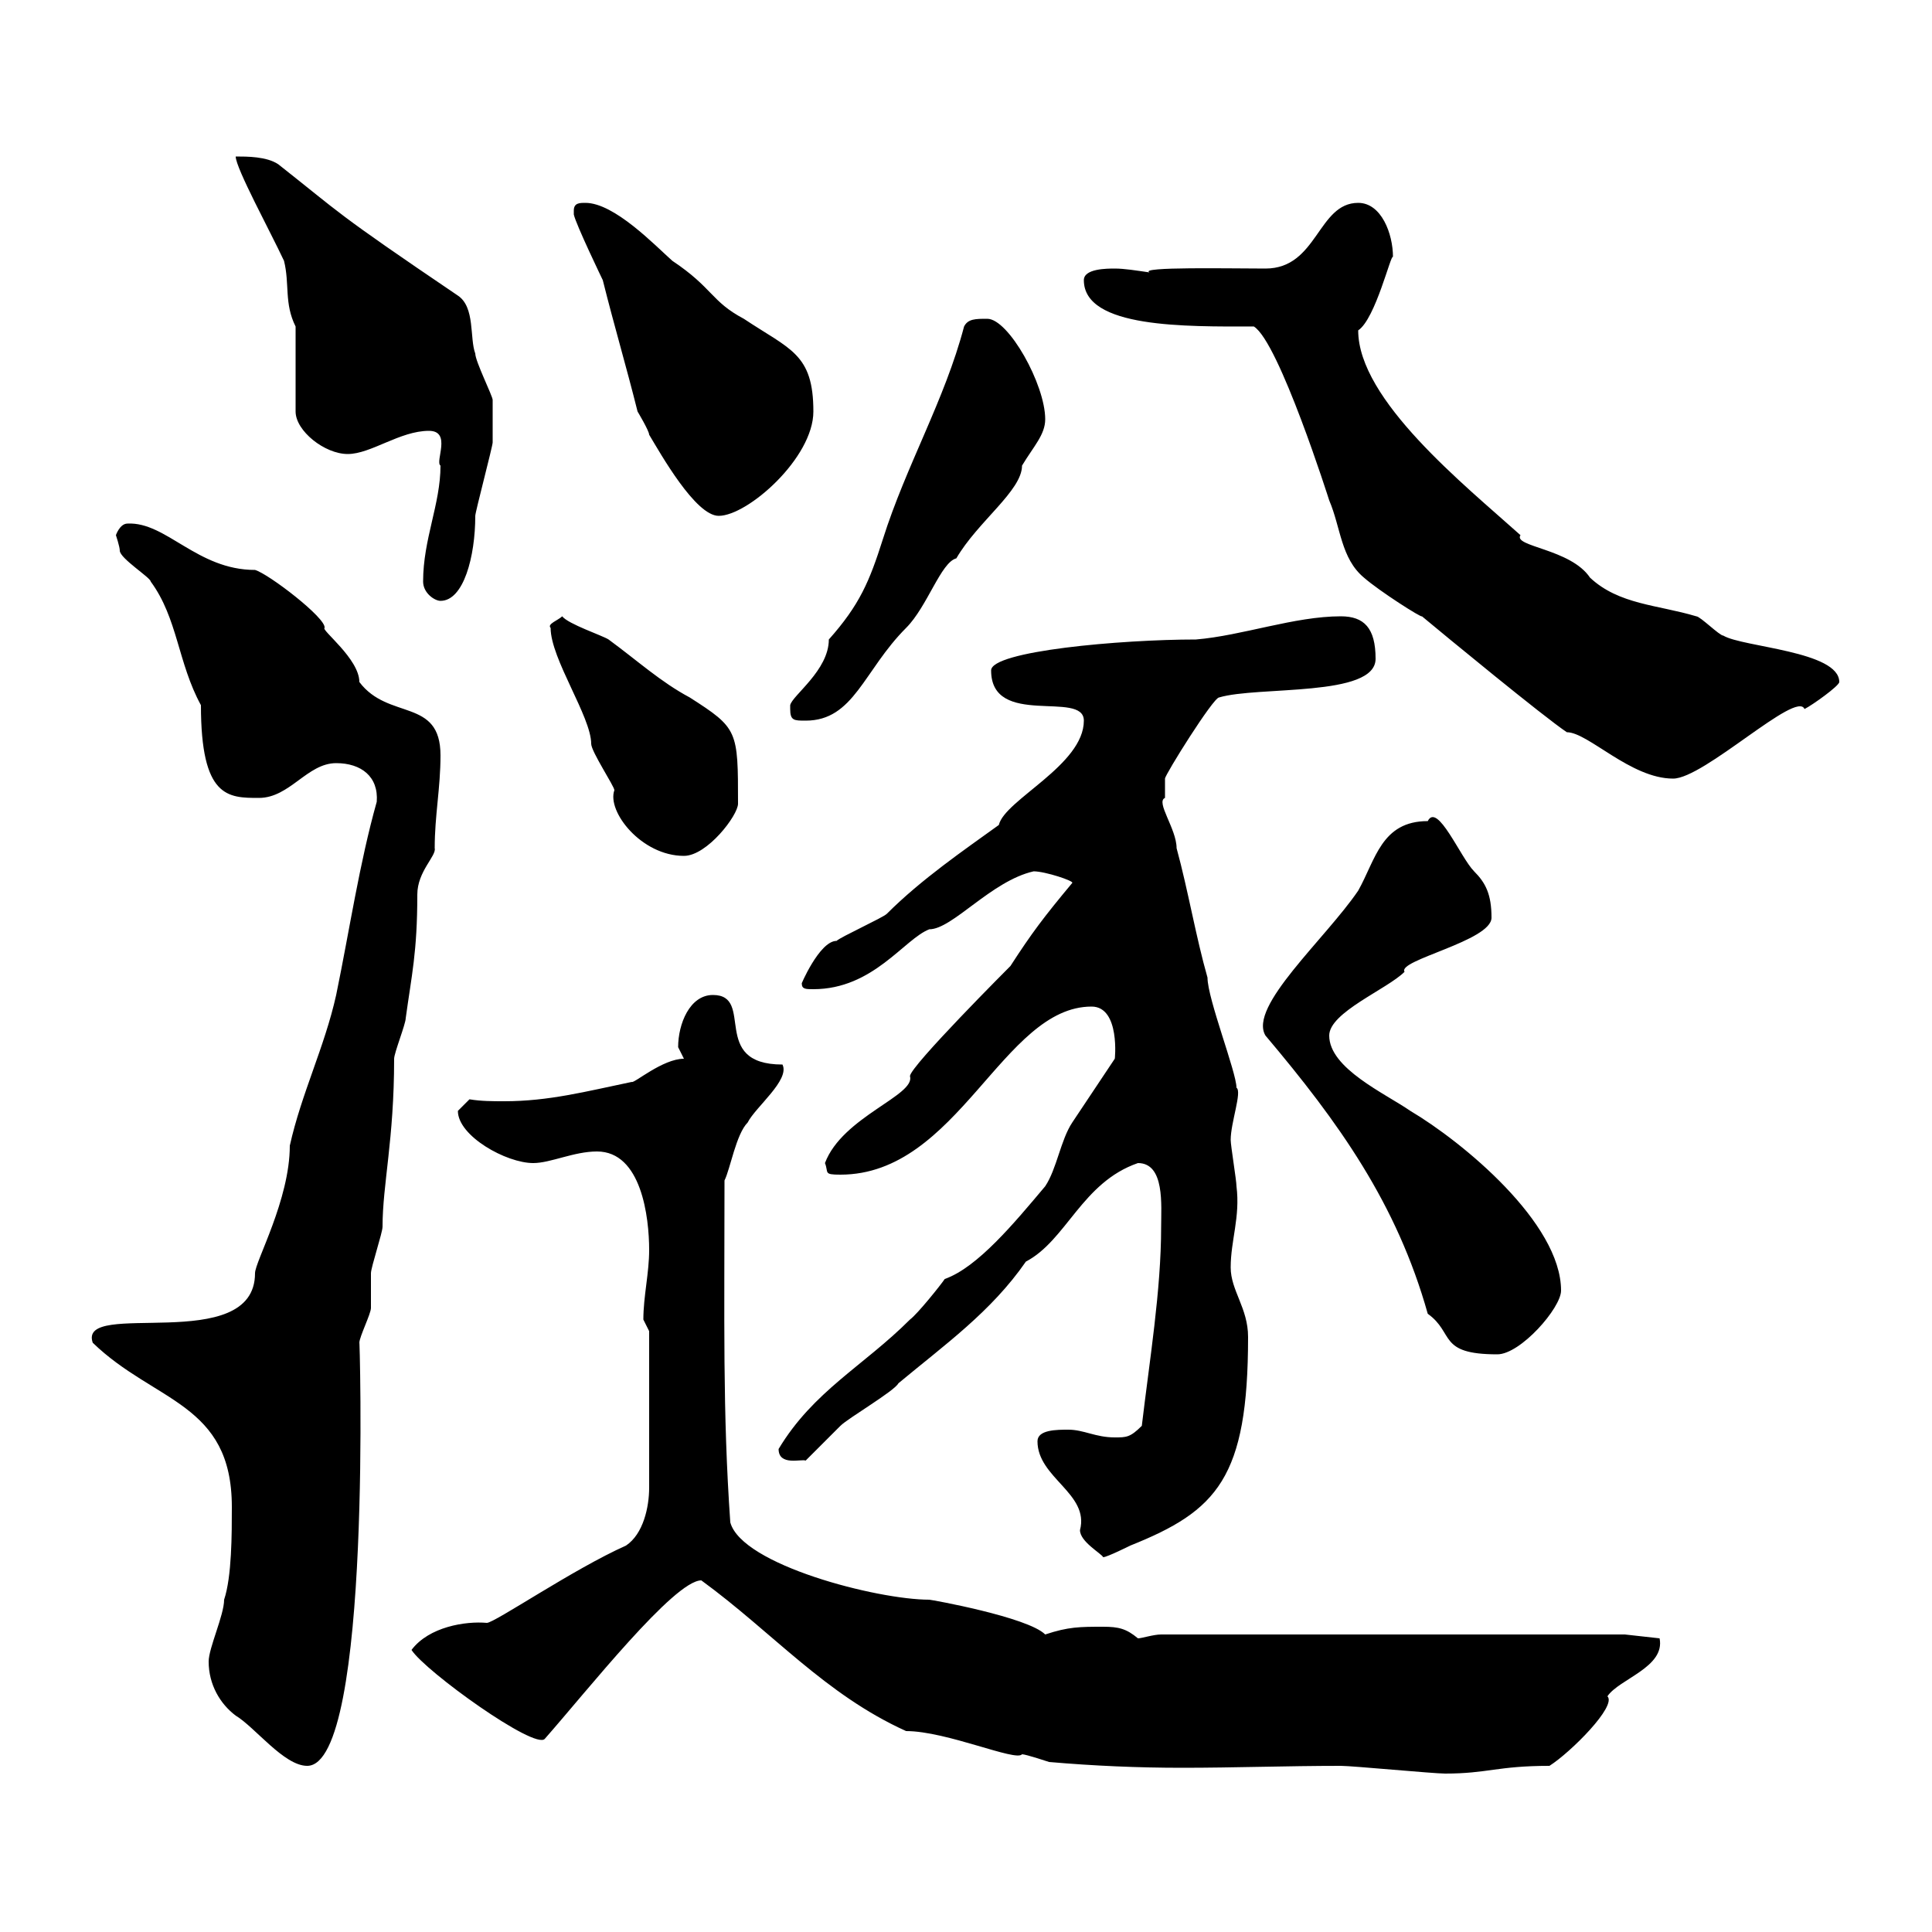 <svg xmlns="http://www.w3.org/2000/svg" xmlns:xlink="http://www.w3.org/1999/xlink" width="300" height="300"><path d="M140.70 268.80C147 268.80 157.80 273.60 158.70 272.40C159.30 272.40 162.90 273.60 162.90 273.60C169.80 274.20 176.70 274.50 183.60 274.50C191.70 274.50 199.80 274.20 208.20 274.20C210 274.20 222.60 275.40 224.40 275.40C231 275.40 232.50 274.20 240.60 274.20C243.90 272.10 251.10 264.90 249.60 263.40C251.40 260.70 258.60 258.90 257.70 254.40L252.30 253.80L180.30 253.80C179.10 253.80 177.30 254.40 176.70 254.40C174.90 252.90 173.70 252.60 171.30 252.60C167.70 252.60 165.90 252.60 162.30 253.80C159.60 251.10 144.60 248.40 144.30 248.40C136.20 248.40 115.20 243 113.40 236.40C112.20 219.30 112.50 204.90 112.50 183.30C113.40 181.50 114.30 176.10 116.10 174.30C117.30 171.90 122.70 167.70 121.50 165.30C110.10 165.30 117.30 154.50 110.70 154.50C107.10 154.50 105.30 159 105.30 162.60C105.30 162.60 106.20 164.40 106.20 164.40C102.90 164.40 98.40 168.30 98.10 168C90.90 169.50 85.20 171 78.30 171C76.50 171 74.70 171 72.90 170.70C72.90 170.70 71.10 172.50 71.10 172.50C71.10 176.40 78.60 180.60 82.80 180.60C85.50 180.60 89.10 178.80 92.70 178.80C99.60 178.80 100.80 189 100.80 194.10C100.80 197.70 99.90 201.30 99.90 204.90C99.90 204.90 100.80 206.70 100.80 206.70L100.80 231C100.80 234 99.90 238.20 97.20 240C89.10 243.60 76.80 252 75.60 252C72.30 251.70 66.60 252.60 63.90 256.20C66 259.50 83.10 271.80 84.60 270C91.20 262.50 104.70 245.40 108.90 245.40C120 253.50 128.10 263.10 140.70 268.80ZM32.40 258C32.40 261.60 34.20 264.60 36.60 266.40C39.60 268.20 44.10 274.20 47.70 274.20C57.90 274.20 55.80 205.80 55.80 208.50C55.80 207.60 57.60 204 57.60 203.10C57.60 202.20 57.60 198.60 57.60 197.70C57.60 196.80 59.40 191.40 59.40 190.50C59.40 183.90 61.20 177 61.20 164.40C61.20 163.50 63 159 63 158.10C63.90 151.50 64.80 147.90 64.80 138.90C64.80 135.30 67.80 132.90 67.50 131.70C67.50 126.60 68.40 122.40 68.40 117.30C68.40 108.30 60.30 111.90 55.80 105.90C55.80 102.30 49.80 97.80 50.40 97.50C50.70 96 41.70 89.10 39.60 88.50C30.60 88.50 25.80 81 19.80 81.30C18.60 81.30 18 83.10 18 83.10C18 83.10 18.60 84.90 18.60 85.50C18.60 86.70 23.40 89.70 23.40 90.30C27.60 96 27.60 102.90 31.20 109.50C31.20 123.90 35.40 123.90 40.20 123.90C45 123.90 47.70 118.50 52.20 118.50C56.10 118.50 58.80 120.60 58.50 124.50C55.80 134.10 54.30 144.30 52.20 154.50C50.40 162.60 46.80 169.80 45 177.90C45 186.30 39.60 195.90 39.60 197.70C39.60 210.60 12 201.60 14.40 208.50C24 217.80 36 217.80 36 234C36 238.20 36 244.80 34.80 248.40C34.80 250.80 32.40 255.90 32.40 258ZM161.10 223.80C161.10 229.50 169.20 231.90 167.70 237.60C167.70 239.40 171 241.20 171.30 241.80C171.90 241.80 175.50 240 175.50 240C189 234.60 193.80 229.50 193.80 207.60C193.80 203.10 191.10 200.40 191.10 196.80C191.10 192.60 192.60 189 192 184.20C192 183.30 191.10 177.90 191.10 177C191.10 174.30 192.90 169.50 192 168.90C192 166.50 187.50 155.10 187.50 151.80C185.70 145.50 184.50 138.30 182.70 131.70C182.70 128.70 179.40 124.50 180.90 123.90C180.90 122.70 180.90 120.90 180.90 120.90C180.90 120.30 188.40 108.30 189.30 108.30C195.30 106.50 213.60 108.30 213.60 102.30C213.60 97.50 211.80 95.70 208.20 95.70C201 95.70 192.90 98.70 185.70 99.30C174 99.30 153.90 101.10 153.90 104.10C153.90 113.10 168.30 107.10 168.30 111.90C168.30 118.80 156 124.20 155.10 128.10C149.70 132 143.10 136.50 137.70 141.90C137.10 142.50 130.50 145.50 129.90 146.10C127.20 146.10 124.20 153.30 124.50 152.70C124.50 153.60 125.10 153.60 126.30 153.60C135.60 153.60 140.40 145.80 144.30 144.30C147.90 144.30 153.90 136.80 160.50 135.30C162.30 135.30 166.80 136.80 166.50 137.10C162 142.50 160.20 144.90 156.90 150C156.90 150 141.30 165.60 141.30 167.10C142.20 170.10 130.80 173.40 128.10 180.60C128.70 182.10 127.80 182.40 130.50 182.40C148.80 182.40 155.70 156.30 169.50 156.30C174 156.30 173.10 164.70 173.10 164.40C171.90 166.20 167.70 172.50 166.50 174.30C164.70 177 164.10 181.50 162.30 184.20C157.50 189.90 151.80 196.80 146.70 198.60C146.10 199.50 142.50 204 141.30 204.90C134.10 212.10 126.30 216 120.90 225C120.90 227.70 124.50 226.50 125.10 226.80C126.30 225.60 129.90 222 130.50 221.40C131.70 220.20 138.90 216 139.50 214.80C146.70 208.80 153.90 203.70 159.30 195.90C165.60 192.60 168 183.60 176.70 180.60C180.90 180.60 180.30 187.20 180.30 190.50C180.30 200.40 178.50 211.20 177.30 221.40C175.50 223.20 174.90 223.20 173.10 223.20C170.10 223.20 168.30 222 165.90 222C164.10 222 161.10 222 161.10 223.80ZM196.50 160.80C207.90 174.30 216.90 186.90 221.70 204C225.90 207 223.20 210.30 232.50 210.30C236.10 210.30 242.40 203.10 242.40 200.40C242.40 189.90 227.10 177.30 219 172.50C215.10 169.80 206.40 165.90 206.40 160.80C206.40 157.20 215.40 153.60 218.10 150.90C216.90 149.10 231.60 146.10 231.60 142.50C231.60 138.90 230.70 137.10 228.90 135.30C226.80 133.20 223.20 124.50 221.70 127.50C214.50 127.50 213.60 133.50 210.90 138.30C205.80 145.80 193.80 156.30 196.50 160.80ZM85.50 97.50C85.50 102.30 91.80 111.30 91.80 115.50C91.80 116.70 95.40 122.10 95.40 122.70C94.20 126 99.60 132.90 106.20 132.90C109.80 132.90 114.60 126.60 114.60 124.80C114.60 113.40 114.60 113.10 107.10 108.30C102.60 105.90 99 102.60 94.50 99.30C93.60 98.70 88.20 96.90 87.30 95.70C86.70 96.30 84.90 96.90 85.50 97.50ZM220.80 95.70C224.40 98.70 239.70 111.30 243.30 113.70C246.60 113.70 253.20 120.90 259.80 120.90C264.60 120.90 279 107.10 280.20 110.10C281.40 109.50 285.60 106.50 285.60 105.90C285.60 101.10 270.60 100.50 267.60 98.70C267 98.70 264 95.70 263.40 95.70C257.40 93.90 251.40 93.90 246.90 89.70C243.90 85.20 234.90 84.90 236.10 83.10C227.40 75.30 210.90 62.10 210.90 51.30C213.60 49.50 216 39.30 216.30 39.90C216.30 36.30 214.50 31.50 210.90 31.50C204.60 31.50 204.60 41.70 196.50 41.70C191.10 41.70 176.70 41.40 178.50 42.30C176.40 42 174.60 41.70 173.10 41.70C171.90 41.70 168.30 41.70 168.30 43.50C168.30 51 184.20 50.70 194.70 50.70C198.60 53.10 206.40 77.70 206.40 77.70C208.20 81.90 208.20 86.70 211.80 89.70C214.20 91.80 220.80 96 220.80 95.70ZM122.70 110.10C122.70 111.90 123.30 111.90 125.10 111.90C132.60 111.90 134.10 104.10 140.70 97.50C144 94.20 146.10 87.30 148.50 86.70C151.80 81 158.70 76.20 158.70 72.30C160.50 69.30 162.30 67.50 162.30 65.10C162.30 59.70 156.60 49.50 153.30 49.50C151.50 49.50 150.30 49.50 149.70 50.70C146.70 62.10 140.70 72.30 137.10 83.70C135 90.30 133.50 93.90 128.70 99.30C128.70 104.10 123 108 122.70 109.50C122.70 109.50 122.70 110.10 122.70 110.10ZM65.70 90.30C65.70 92.10 67.50 93.30 68.40 93.30C72 93.30 73.80 86.40 73.80 80.10C73.80 79.50 76.50 69.30 76.50 68.70C76.50 67.20 76.50 64.80 76.50 62.10C76.50 61.50 73.80 56.10 73.80 54.90C72.90 52.50 73.80 47.70 71.10 45.90C51.60 32.70 53.10 33.30 43.20 25.50C41.40 24.30 38.40 24.30 36.60 24.30C36.60 26.10 42 36 44.10 40.50C45 44.10 44.10 47.10 45.90 50.70L45.90 63.90C45.90 66.90 50.40 70.50 54 70.50C57.60 70.50 62.10 66.90 66.60 66.90C70.20 66.90 67.50 71.70 68.40 72.30C68.40 78.30 65.70 83.70 65.70 90.30ZM89.10 32.70C89.10 33.30 89.10 33.30 89.10 33.30C89.40 34.80 93.60 43.50 93.60 43.50C95.40 50.70 97.20 56.70 99 63.90C99 63.90 100.80 66.90 100.80 67.50C102.60 70.50 108 80.10 111.60 80.10C116.10 80.10 126.30 71.10 126.30 63.90C126.30 54.90 122.70 54.30 115.50 49.50C110.40 46.80 110.70 44.70 104.40 40.50C101.70 38.10 95.40 31.50 90.90 31.50C90 31.50 89.10 31.50 89.10 32.70Z"/></svg>
